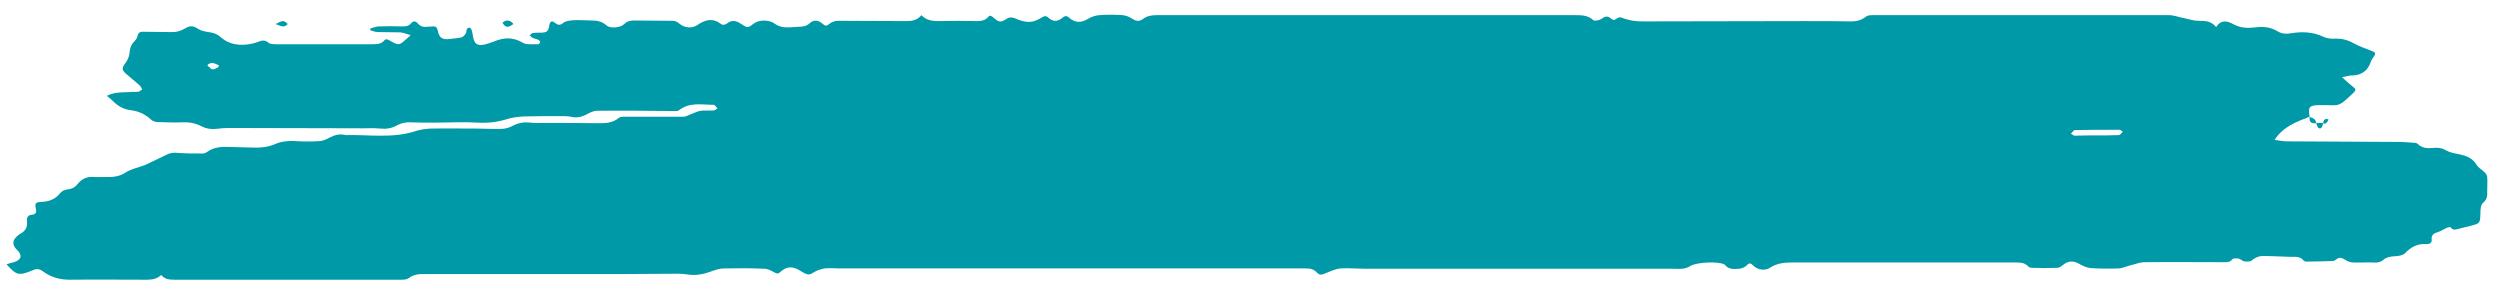 <?xml version="1.0" encoding="utf-8"?>
<!-- Generator: Adobe Illustrator 25.4.1, SVG Export Plug-In . SVG Version: 6.00 Build 0)  -->
<svg version="1.1" id="Capa_1" xmlns="http://www.w3.org/2000/svg" xmlns:xlink="http://www.w3.org/1999/xlink" x="0px" y="0px"
	 viewBox="0 0 841.9 98.3" style="enable-background:new 0 0 841.9 98.3;" xml:space="preserve">
<style type="text/css">
	.st0{fill:#0099A8;}
</style>
<g id="_x31_XuDAL.tif">
	<g>
		<path class="st0" d="M777.8,39.3c-4.4,1.7-8.9,3.3-11.8,7.8c1.4,0.2,2.8,0.5,4.1,0.5c12.5,0.1,25.1,0.1,37.6,0.2
			c1.8,0,3.6,0.2,5.5,0.3c0.3,0,0.7,0.1,0.9,0.3c1.6,1.6,3.5,1.6,5.5,1.4c1.5-0.1,2.7,0,4.1,0.8c1.5,0.9,3.3,1.1,5.1,1.5
			c2.2,0.5,4,1.4,5.2,3.4c0.6,1,1.9,1.7,2.8,2.6c0.4,0.4,0.8,1.1,0.8,1.6c0.1,1.4,0,2.8,0,4.2c0,1.6,0.2,3.1-1.4,4.4
			c-0.8,0.6-0.9,2.3-0.9,3.4c-0.1,3.5,0,3.5-3.5,4.4c-1.2,0.3-2.4,0.6-3.6,0.9c-1,0.2-2,0.8-2.9-0.4c-0.1-0.2-0.7-0.1-1,0
			c-1.2,0.5-2.2,1.2-3.4,1.6c-1.4,0.4-2.2,1-2,2.6c0.1,1.1-0.9,1.4-1.6,1.4c-3-0.2-5.2,0.8-7.3,3c-0.8,0.8-2.4,1.1-3.7,1.1
			c-1.4,0.1-2.6,0.3-3.7,1.2c-1,0.9-2.1,1-3.5,0.9c-2.2-0.1-4.4,0.1-6.6,0c-0.9,0-2-0.4-2.7-0.9c-1.1-0.7-2-1-3.1-0.1
			c-0.3,0.3-0.8,0.5-1.2,0.5c-3,0.1-5.9,0.2-8.9,0.2c-0.3,0-0.7-0.2-0.9-0.4c-1.1-1.4-2.6-1.2-4.1-1.2c-3-0.1-6-0.2-8.9-0.3
			c-1.7-0.1-3.1,0.4-4.5,1.6c-0.5,0.4-1.7,0.3-2.5,0.2c-0.6-0.1-1.1-0.8-1.8-0.9c-0.7-0.1-1.8-0.2-2.1,0.2c-0.8,1-1.8,1-2.8,1
			c-8.9,0-17.8-0.1-26.7,0c-1.7,0-3.3,0.7-5,1.1c-1.2,0.3-2.5,0.9-3.7,1c-3.1,0.1-6.3,0.1-9.4-0.1c-1.4-0.1-2.9-0.8-4.1-1.5
			c-1.8-1-3.6-1-5.2,0.3c-0.6,0.5-1.4,1.1-2.1,1.1c-2.8,0.1-5.6,0.1-8.5,0c-0.5,0-1.1-0.2-1.4-0.6c-1.3-1.3-2.9-1.2-4.5-1.2
			c-25,0-50,0-75.1,0c-2.6,0-5,0.3-7.3,1.8c-1.7,1.1-4.1,0.7-5.6-0.8c-0.8-0.8-1.3-1-2.2,0c-0.6,0.6-1.6,1-2.4,1.1
			c-1.7,0.1-3.6,0.4-4.9-1.3c0,0-0.1-0.1-0.1-0.1c-2.1-1.2-9.6-0.8-11.6,0.5c-0.8,0.5-1.7,0.8-2.6,0.9c-1.3,0.1-2.7,0-4,0
			c-34.3,0-68.6,0-102.9,0c-2.8,0-5.6-0.3-8.3-0.1c-1.8,0.2-3.5,1-5.2,1.7c-1.1,0.5-1.9,0.6-2.7-0.3c-1-1.1-2.2-1.4-3.6-1.4
			c-1.2,0-2.4,0-3.6,0c-51.2,0-102.5,0-153.7,0c-1.6,0-3.3-0.2-4.9,0c-1.3,0.2-2.7,0.7-3.8,1.4c-1,0.7-1.8,0.8-2.8,0.3
			c-0.6-0.3-1.2-0.7-1.9-1.1c-2.4-1.4-4.4-1.3-6.4,0.6c-0.8,0.7-1.2,0.6-2.1,0.1c-1-0.6-2.2-1.2-3.4-1.2c-4.5-0.2-9-0.2-13.5-0.1
			c-1.4,0-2.9,0.5-4.3,1c-2.7,1-5.3,1.5-8.2,1c-1.9-0.3-3.9-0.2-5.9-0.2c-5.6,0-11.1,0.1-16.7,0.1c-22.2,0-44.5,0-66.7,0
			c-1.6,0-3.1,0.4-4.4,1.4c-0.5,0.4-1.5,0.5-2.3,0.5c-16.8,0-33.5,0-50.3,0c-8.7,0-17.5,0-26.2,0c-1.7,0-3.3-0.1-4.5-1.6
			c-1.9,1.8-4.2,1.6-6.4,1.6c-7.9,0-15.9-0.1-23.8,0c-3.6,0.1-6.8-0.7-9.6-2.8c-1.2-0.9-2.3-1-3.6-0.3c-0.1,0-0.2,0.1-0.3,0.1
			c-4.3,1.7-5.1,1.5-8.4-2.2c0.9-0.3,1.7-0.5,2.5-0.7c2.6-0.8,2.9-2.4,1-4.2c-1.6-1.5-1.6-3.1,0-4.5c0.3-0.3,0.7-0.6,1-0.8
			c1.8-0.9,2.6-2.2,2.4-4.3c-0.1-1.2,0.2-2.1,1.8-2.2c1-0.1,1.5-0.7,1.2-1.9c-0.4-1.9-0.2-2.3,1.8-2.4c2.6-0.1,4.8-0.9,6.5-3.1
			c0.5-0.6,1.5-1,2.2-1.1c1.5-0.1,2.7-0.7,3.6-1.9c1.4-1.7,3.2-2.5,5.4-2.3c1.3,0.1,2.6,0,3.9,0c2.4,0.1,4.7-0.1,6.8-1.5
			c1.7-1.1,3.9-1.6,5.9-2.3c0.1-0.1,0.3-0.1,0.4-0.1c2.5-1.2,4.9-2.3,7.3-3.5c1.3-0.7,2.6-0.9,4.1-0.7c2.7,0.2,5.5,0.2,8.2,0.2
			c0.5,0,1.1-0.2,1.5-0.5c2.4-1.8,5.2-1.8,8-1.7c2.6,0.1,5.2,0.1,7.8,0.2c2.5,0.1,4.9-0.2,7.2-1.2c2.1-0.9,4.3-1.1,6.6-1
			c2.9,0.2,5.8,0.2,8.6,0c1.1-0.1,2.2-0.7,3.2-1.2c1.7-0.9,3.4-1.3,5.3-0.8c0,0,0.1,0,0.1,0c7.9-0.2,15.8,1.2,23.6-1.4
			c1.6-0.5,3.3-0.7,4.9-0.8c5.3-0.1,10.6,0,15.8,0c2.7,0,5.4,0.2,8.1,0.1c1.2,0,2.6-0.4,3.7-1c1.9-1,3.8-1.4,6-1.1
			c1.6,0.2,3.2,0.1,4.7,0.1c6.2,0,12.4,0,18.6,0.1c2.4,0,4.6-0.2,6.5-1.8c0.4-0.3,1.1-0.4,1.6-0.4c6.8,0,13.5,0,20.3,0
			c0.7,0,1.4-0.5,2-0.7c1.2-0.4,2.4-1.1,3.7-1.3c1.4-0.2,2.9,0,4.3-0.1c0.4,0,0.9-0.4,1.3-0.7c-0.4-0.4-0.8-1.2-1.2-1.2
			c-4,0-8.1-1-11.7,1.8c-0.5,0.4-1.4,0.3-2.1,0.3c-8.5-0.1-17-0.2-25.5-0.1c-1.2,0-2.4,0.6-3.5,1.2c-1.7,0.9-3.5,1.3-5.4,0.8
			c-1-0.2-2-0.2-3-0.2c-4.2,0-8.4,0-12.5,0.1c-2,0.1-4,0.3-5.9,0.9c-3.2,1-6.4,1.4-9.8,1.2c-5-0.3-10,0-15,0c-2.5,0-5.1,0-7.6-0.1
			c-1.7-0.1-3.2,0.2-4.7,1c-1.7,1-3.6,1.3-5.6,1.1c-2.6-0.3-5.2,0-7.8-0.1c-14.4,0-28.8-0.1-43.2-0.1c-1.4,0-2.9,0.1-4.3,0.3
			c-1.8,0.2-3.5-0.1-5-0.9c-2.1-1.1-4.2-1.4-6.5-1.3c-2.7,0.1-5.5,0-8.2-0.1c-0.7,0-1.6-0.3-2.1-0.7c-2-1.9-4.3-3-7-3.3
			c-2.4-0.3-4.3-1.4-6-3.1c-0.6-0.6-1.2-1.1-2-1.7c1.6-0.9,3.3-1.1,5-1.2c1.8-0.1,3.6-0.1,5.5-0.2c0.5,0,0.9-0.5,1.4-0.8
			c-0.3-0.5-0.5-1-0.9-1.4c-1.5-1.3-3.1-2.6-4.6-3.9c-1.5-1.3-1.3-2-0.2-3.5c0.7-0.9,1.3-2.2,1.4-3.3c0.1-1.6,0.5-2.9,1.6-4
			c0.5-0.5,1-1.2,1.1-1.8c0.3-1.4,1.1-1.6,2.3-1.5c3,0.1,6,0,8.9,0.1c1.7,0.1,3.3-0.3,4.8-1.2c1.5-1,2.8-1,4.4,0.1
			c1,0.7,2.3,0.9,3.5,1.1c1.6,0.2,2.9,0.6,4.1,1.7c3.1,2.7,6.7,3,10.6,2.2c0.8-0.2,1.6-0.4,2.3-0.7c1.1-0.4,2-0.6,3.1,0.3
			c0.6,0.6,1.9,0.6,2.9,0.6c10.8,0,21.5,0,32.3,0c1.6,0,3.1-0.1,4.1-1.5c0.2-0.2,0.9-0.2,1.2,0c4,2.4,3.7,1.7,6.9-1
			c0.1-0.1,0.2-0.2,0.6-0.6c-1.3-0.3-2.4-0.8-3.5-0.9c-2.5-0.1-5.1,0-7.6-0.1c-0.8,0-1.7-0.4-2.5-0.6c0-0.2,0-0.4,0-0.6
			c0.9-0.2,1.7-0.6,2.6-0.7c2.8-0.1,5.6-0.1,8.4,0c1.1,0,2-0.2,2.7-1c0.7-0.9,1.6-0.9,2.3,0c0.9,1.1,2.1,1.3,3.4,1.1
			c0.5-0.1,1.1,0,1.6-0.1c1-0.1,1.5,0.3,1.7,1.3c0.5,2.6,1.6,3.3,4.3,2.9c1.2-0.2,2.5-0.2,3.7-0.5c0.5-0.1,1-0.7,1.4-1.2
			c0.3-0.4,0.2-1,0.4-1.5c0.1-0.3,0.5-0.6,0.8-0.6c0.3,0,0.7,0.4,0.8,0.7c0.3,0.9,0.4,1.9,0.6,2.8c0.4,1.8,1.3,2.6,3.2,2.3
			c1.3-0.2,2.5-0.7,3.7-1.1c3.3-1.4,6.4-1.6,9.8,0.4c1.3,0.8,3.4,0.4,5.2,0.5c0.2,0,0.6-0.5,0.6-0.8c0-0.2-0.4-0.6-0.6-0.7
			c-0.7-0.3-1.4-0.4-2-0.7c-0.4-0.2-0.6-0.5-0.9-0.8c0.4-0.3,0.7-0.8,1.1-0.8c0.8-0.1,1.7-0.1,2.6-0.1c2.1,0,2.6-0.5,2.9-2.5
			c0.2-1.3,0.9-1.7,1.9-0.8c1,0.8,1.7,0.9,2.8,0c0.9-0.7,2.3-0.8,3.5-0.9c2.1-0.1,4.1,0.1,6.2,0.1c1.8,0,3.5,0.4,4.9,1.7
			c1.1,1,4.5,0.8,5.8-0.4c1-1,2-1.3,3.4-1.3c4.3,0.1,8.6,0,13,0.1c0.8,0,1.7,0.4,2.2,0.9c1.8,1.5,4.3,1.8,6.2,0.5
			c2.7-1.9,5.3-2.4,8.1-0.2c0.3,0.3,1.3,0.1,1.7-0.2c1.7-1.4,3.2-1.1,4.8,0c2.3,1.5,2.3,1.5,4.4-0.1c1.7-1.3,5.1-1.3,6.9,0
			c1.6,1.2,3.4,1.4,5.3,1.3c1,0,2-0.2,3-0.2c1.4,0,2.5-0.2,3.6-1.2c1.3-1.2,2.9-1.1,4.3,0.2c0.8,0.7,1.3,0.9,2.2,0.1
			c0.8-0.7,2.1-1.1,3.1-1.1c7.6,0,15.3,0.1,22.9,0.1c2,0,3.7-0.3,5.1-2c1.7,1.8,3.7,2,5.9,2c4.2-0.1,8.5-0.1,12.7,0
			c1.5,0,2.9-0.2,3.9-1.4c0.5-0.7,1-0.4,1.6,0.1c2.2,1.9,2.6,1.8,5,0.3c0.5-0.3,1.6-0.3,2.2,0c2.2,0.9,4.3,1.7,6.7,1
			c0.9-0.3,1.9-0.8,2.7-1.3c0.8-0.5,1.3-0.5,2,0.1c1.7,1.5,3.1,1.5,4.9,0c0.9-0.7,1.4-0.6,2.2,0.1c2,1.8,4.1,1.7,6.4,0.3
			c1.1-0.7,2.5-1.1,3.7-1.2c2.6-0.2,5.3-0.2,7.9,0c1,0.1,2.1,0.5,3,1.1c1.4,0.9,2.4,1.2,3.8,0.2c1.4-1.1,3-1.3,4.7-1.3
			c46.9,0,93.8,0,140.8,0c2.2,0,4.3,0,6.2,1.7c0.4,0.4,2.1,0,2.8-0.5c1.2-0.9,2.1-1,3.2,0c0.7,0.6,1.2,0.5,1.9-0.1
			c0.4-0.3,1.1-0.5,1.5-0.3c2.5,1,5.2,1.4,7.9,1.3c17.9,0,35.8-0.1,53.7-0.1c5.3,0,10.7,0,16,0.1c1.8,0,3.4-0.5,4.8-1.6
			c0.5-0.4,1.3-0.5,2-0.5c19.1,0,38.1,0,57.2,0c14.3,0,28.5,0,42.8,0c1.7,0,3.4,0.7,5.1,1c1.6,0.3,3.1,0.9,4.7,0.9
			c2.3,0,4.4,0,6.1,2.1c1.7-2.6,3.8-2.1,5.9-0.9c2.4,1.3,4.9,1.3,7.4,1c2.7-0.3,5.1-0.1,7.5,1.4c1.4,0.8,2.8,0.9,4.4,0.6
			c3.7-0.6,7.4-0.5,11,1.2c1.2,0.6,2.8,0.7,4.2,0.6c2,0,3.8,0.4,5.6,1.4c2.1,1.2,4.5,2,6.8,2.9c0.8,0.3,1,0.9,0.4,1.6
			c-0.4,0.6-0.9,1.3-1.1,1.9c-0.9,2.9-3.2,4.6-6.2,4.6c-1,0-2.1,0.3-3.5,0.6c1.5,1.4,2.7,2.4,3.9,3.4c0.8,0.6,0.8,1,0,1.8
			c-5.5,5.3-4.7,4.1-10.9,4.2c-0.3,0-0.6,0-0.9,0C777.7,35.5,777.2,36,777.8,39.3L777.8,39.3z M705.9,45.6
			C705.9,45.6,705.9,45.6,705.9,45.6c2.5,0,5.1,0,7.6-0.1c0.5,0,0.9-0.7,1.4-1.1c-0.4-0.3-0.8-0.7-1.2-0.7c-5,0-10,0-14.9,0.1
			c-0.5,0-0.9,0.8-1.4,1.2c0.4,0.2,0.9,0.7,1.3,0.7C701.1,45.6,703.5,45.6,705.9,45.6z M70,21.7c0,0.2-0.1,0.3-0.1,0.5
			c0.3,0.2,0.7,0.4,0.9,0.7c0.9,1,1.8,0.1,2.6-0.2c0.2,0,0.2-0.4,0.3-0.7c-0.7-0.3-1.4-0.7-2.2-0.8C71,21.1,70.5,21.5,70,21.7z"/>
		<path class="st0" d="M172.9,8.1c-2,1.3-2.5,1.3-3.7-0.4C170.3,6.5,171.9,6.7,172.9,8.1z"/>
		<path class="st0" d="M92.8,8.1c2.4-1.3,2.8-1.3,4.1,0C95.6,9.6,94.3,8.6,92.8,8.1z"/>
		<path class="st0" d="M777.8,39.4c1.1,0.3,2.1,0.7,2.2,2.1l0,0C778.2,41.6,777.6,41.1,777.8,39.4C777.8,39.3,777.8,39.4,777.8,39.4
			z"/>
		<path class="st0" d="M780,41.4c0.8,0,1.5,0,2.3,0l0,0c-0.1,1.5-0.8,2.2-1.5,1.7C780.3,42.8,780.3,42,780,41.4
			C780,41.4,780,41.4,780,41.4z"/>
		<path class="st0" d="M782.3,41.5c0.2-1.3,0.9-1.8,1.9-1.2C783.7,41,783.4,42,782.3,41.5C782.2,41.4,782.3,41.5,782.3,41.5z"/>
	</g>
</g>
</svg>
